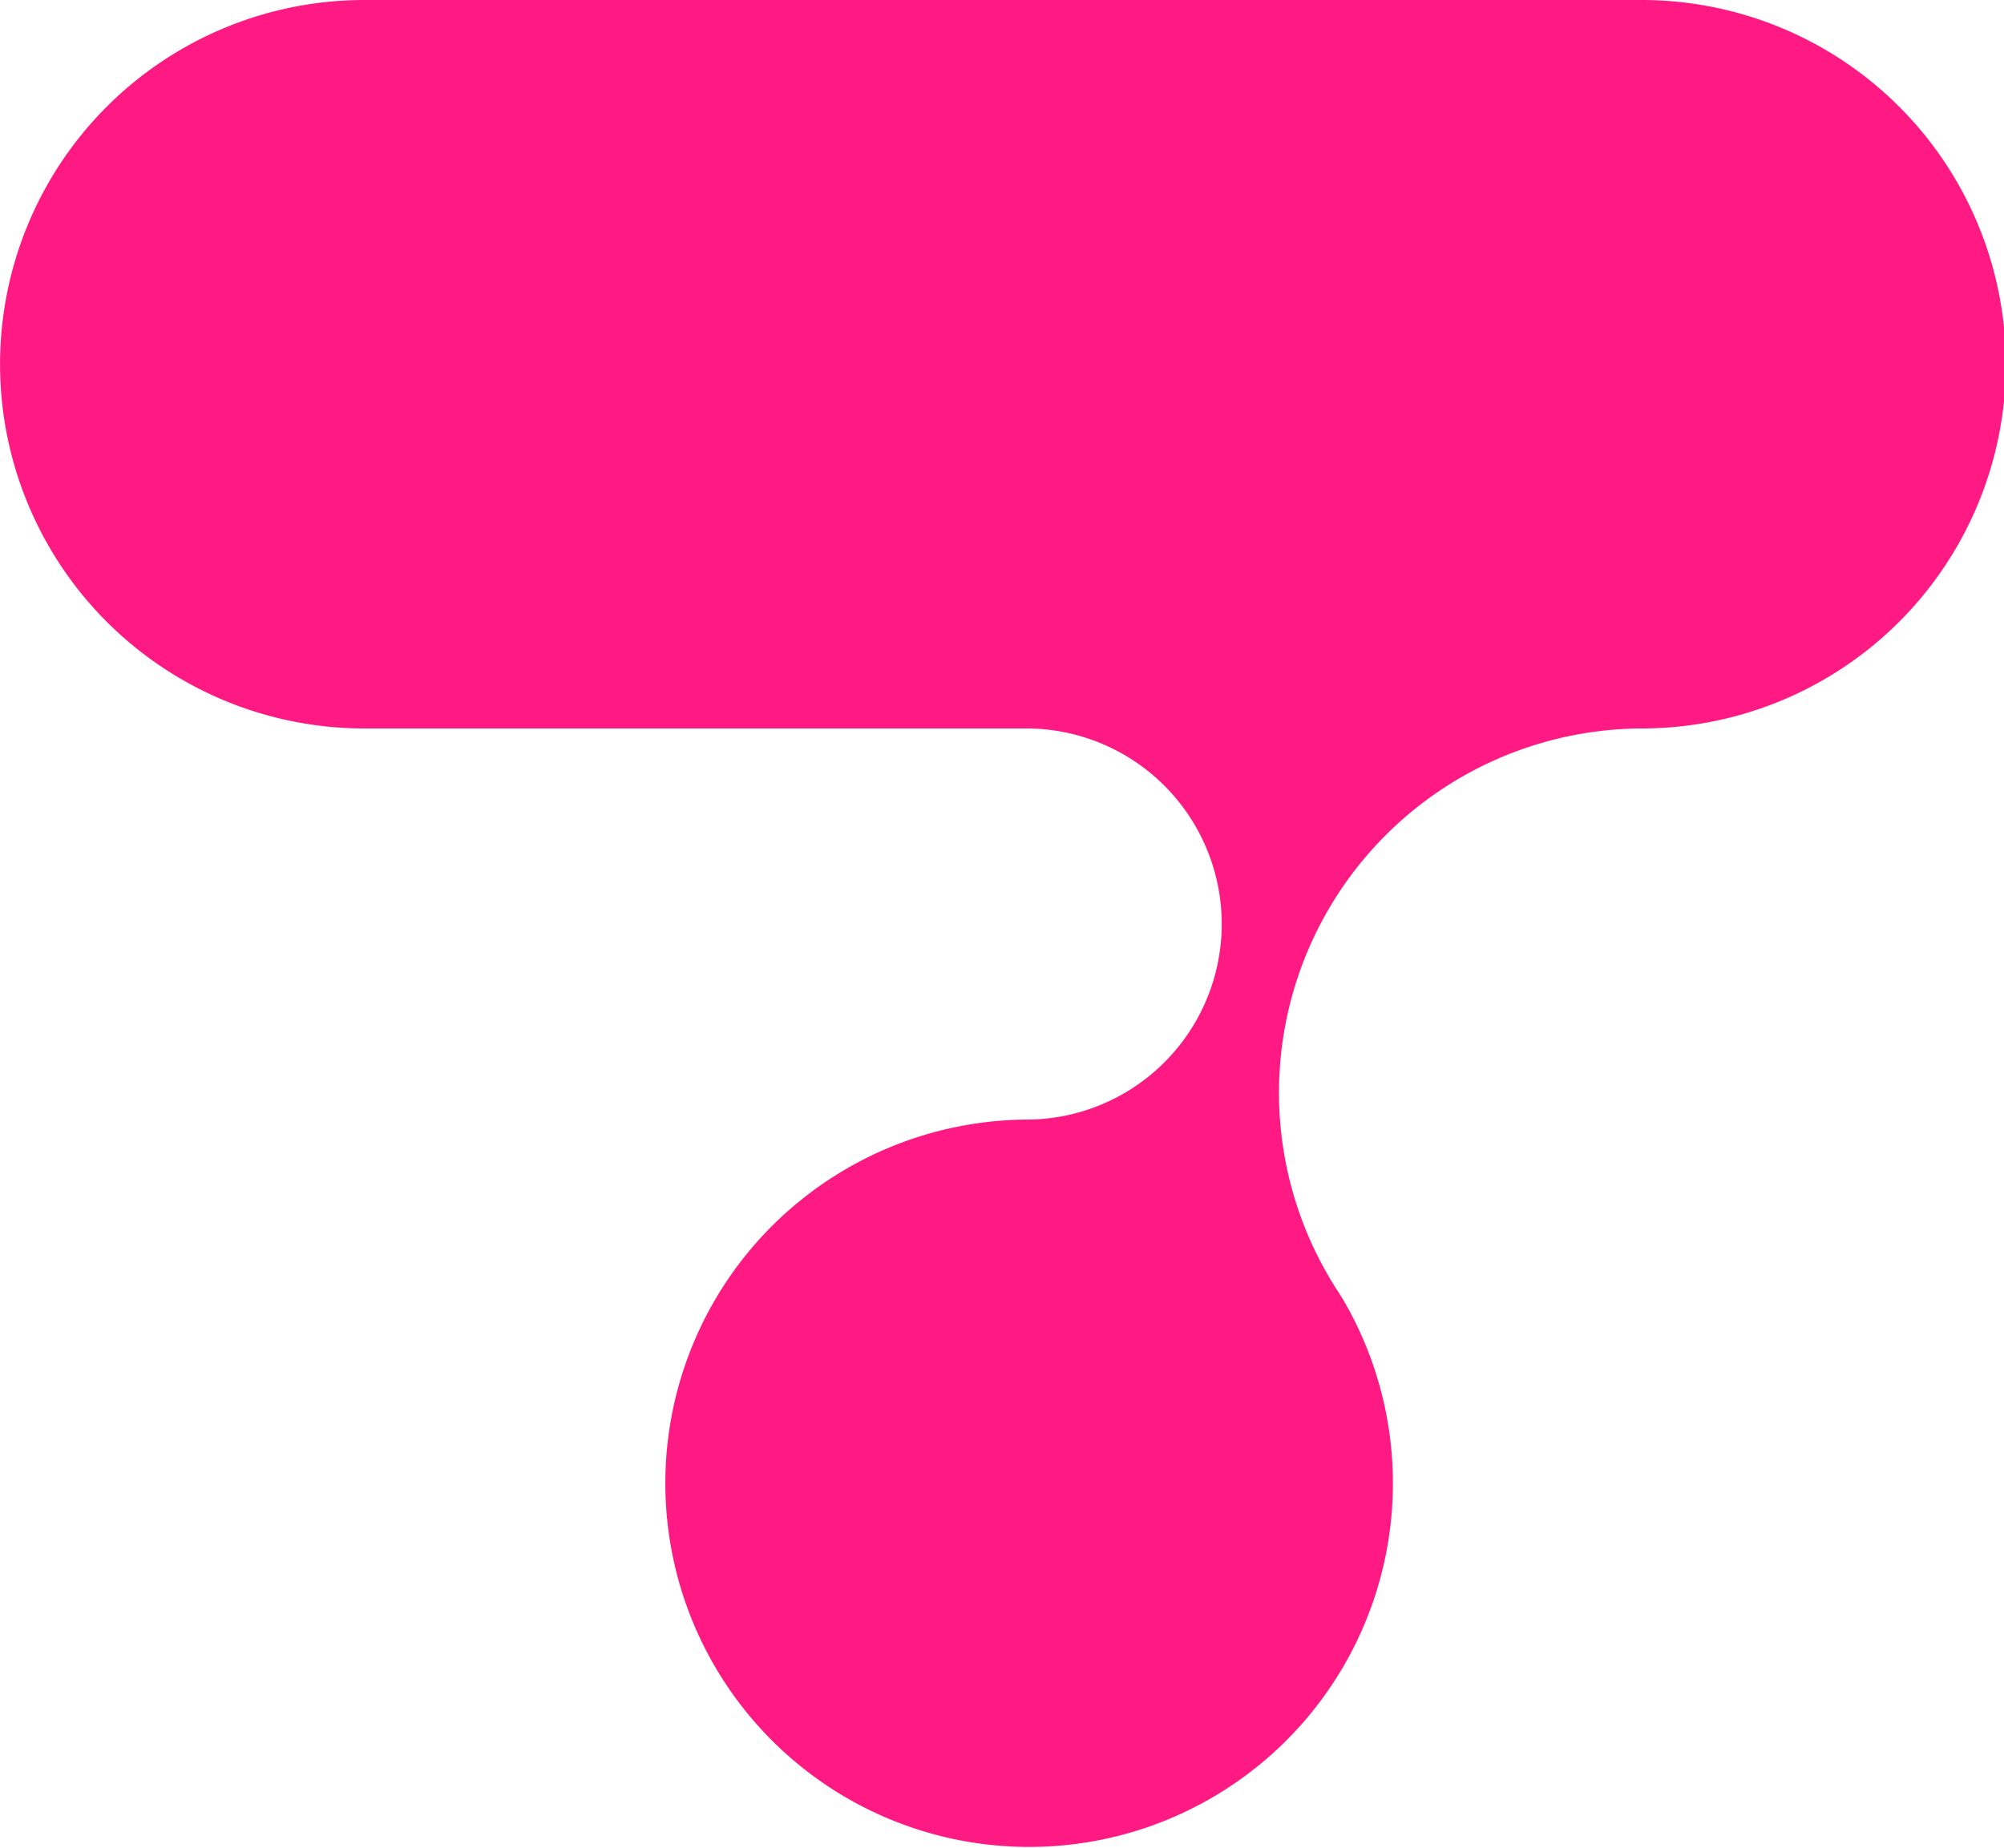 <svg xmlns="http://www.w3.org/2000/svg" viewBox="0 0 605.31 558.35"><defs><style>.cls-1{fill:#ff1a83;}</style></defs><g id="Layer_2" data-name="Layer 2"><g id="Camada_1" data-name="Camada 1"><path class="cls-1" d="M495.28,0H110.06a110,110,0,1,0,0,220.09H310.7a59.09,59.09,0,0,1,0,118.17,109.88,109.88,0,1,0,97.86,59.62c-1.34-2.61-2.79-5.16-4.38-7.63-.18-.25-.36-.53-.53-.82a13,13,0,0,1-.78-1.24,110.06,110.06,0,0,1,92.41-168.1h1.1A110,110,0,0,0,495.28,0Z"></path></g></g></svg>